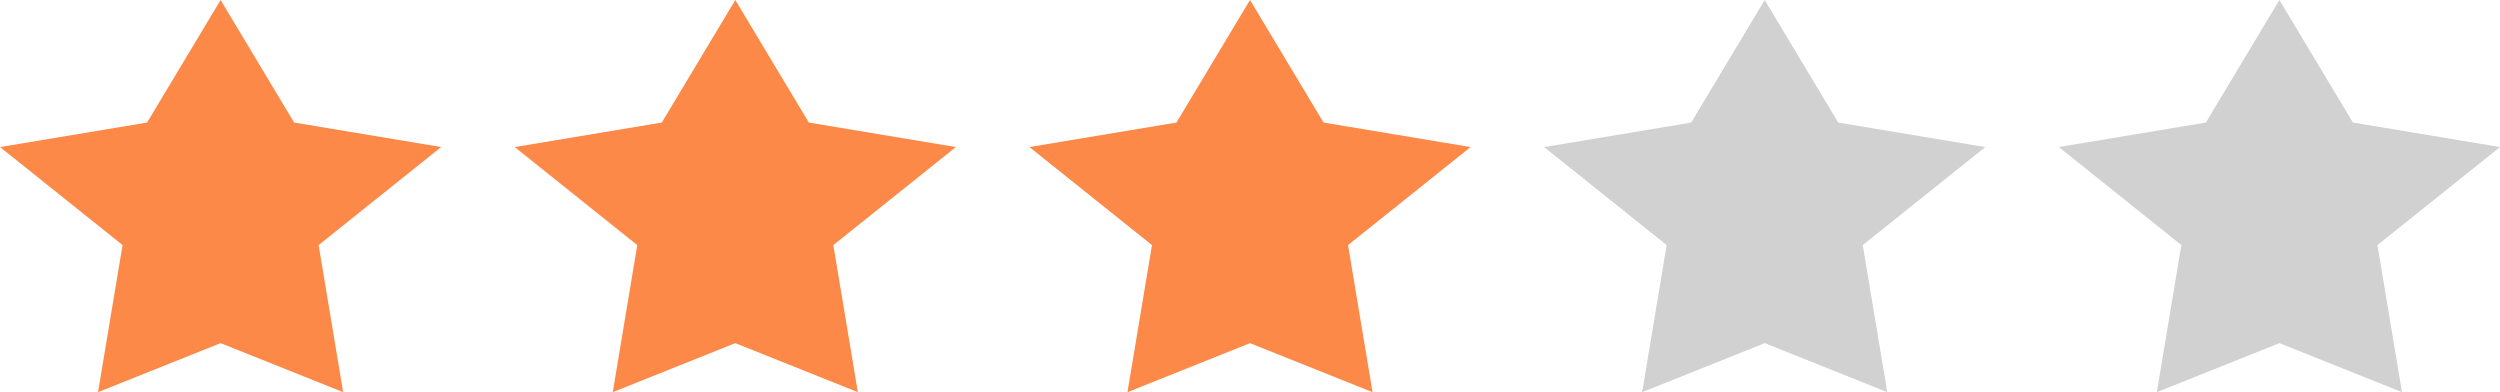 <?xml version="1.0" encoding="UTF-8"?>
<svg width="102px" height="16px" viewBox="0 0 102 16" version="1.1" xmlns="http://www.w3.org/2000/svg" xmlns:xlink="http://www.w3.org/1999/xlink">
	<g stroke="none" stroke-width="1" fill="none" fill-rule="evenodd">
		<g transform="translate(-187, -443)">
			<g transform="translate(19, 384)">
				<g transform="translate(168, 21)">
					<g transform="translate(0, 36)">
						<g transform="translate(0, 2)">
							<polygon id="Star" fill="#FD8948" points="9 14 4 16 5 10 -1.09412479e-13 6 6 5 9 0 12 5 18 6 13 10 14 16"></polygon>
							<polygon id="Star-Copy" fill="#FD8948" points="30 14 25 16 26 10 21 6 27 5 30 0 33 5 39 6 34 10 35 16"></polygon>
							<polygon id="Star-Copy-2" fill="#FD8948" points="51 14 46 16 47 10 42 6 48 5 51 0 54 5 60 6 55 10 56 16"></polygon>
							<polygon id="Star-Copy-3" fill="#D1D1D1" points="72 14 67 16 68 10 63 6 69 5 72 0 75 5 81 6 76 10 77 16"></polygon>
							<polygon id="Star-Copy-4" fill="#D1D1D1" points="93 14 88 16 89 10 84 6 90 5 93 0 96 5 102 6 97 10 98 16"></polygon>
						</g>
					</g>
				</g>
			</g>
		</g>
	</g>
</svg>